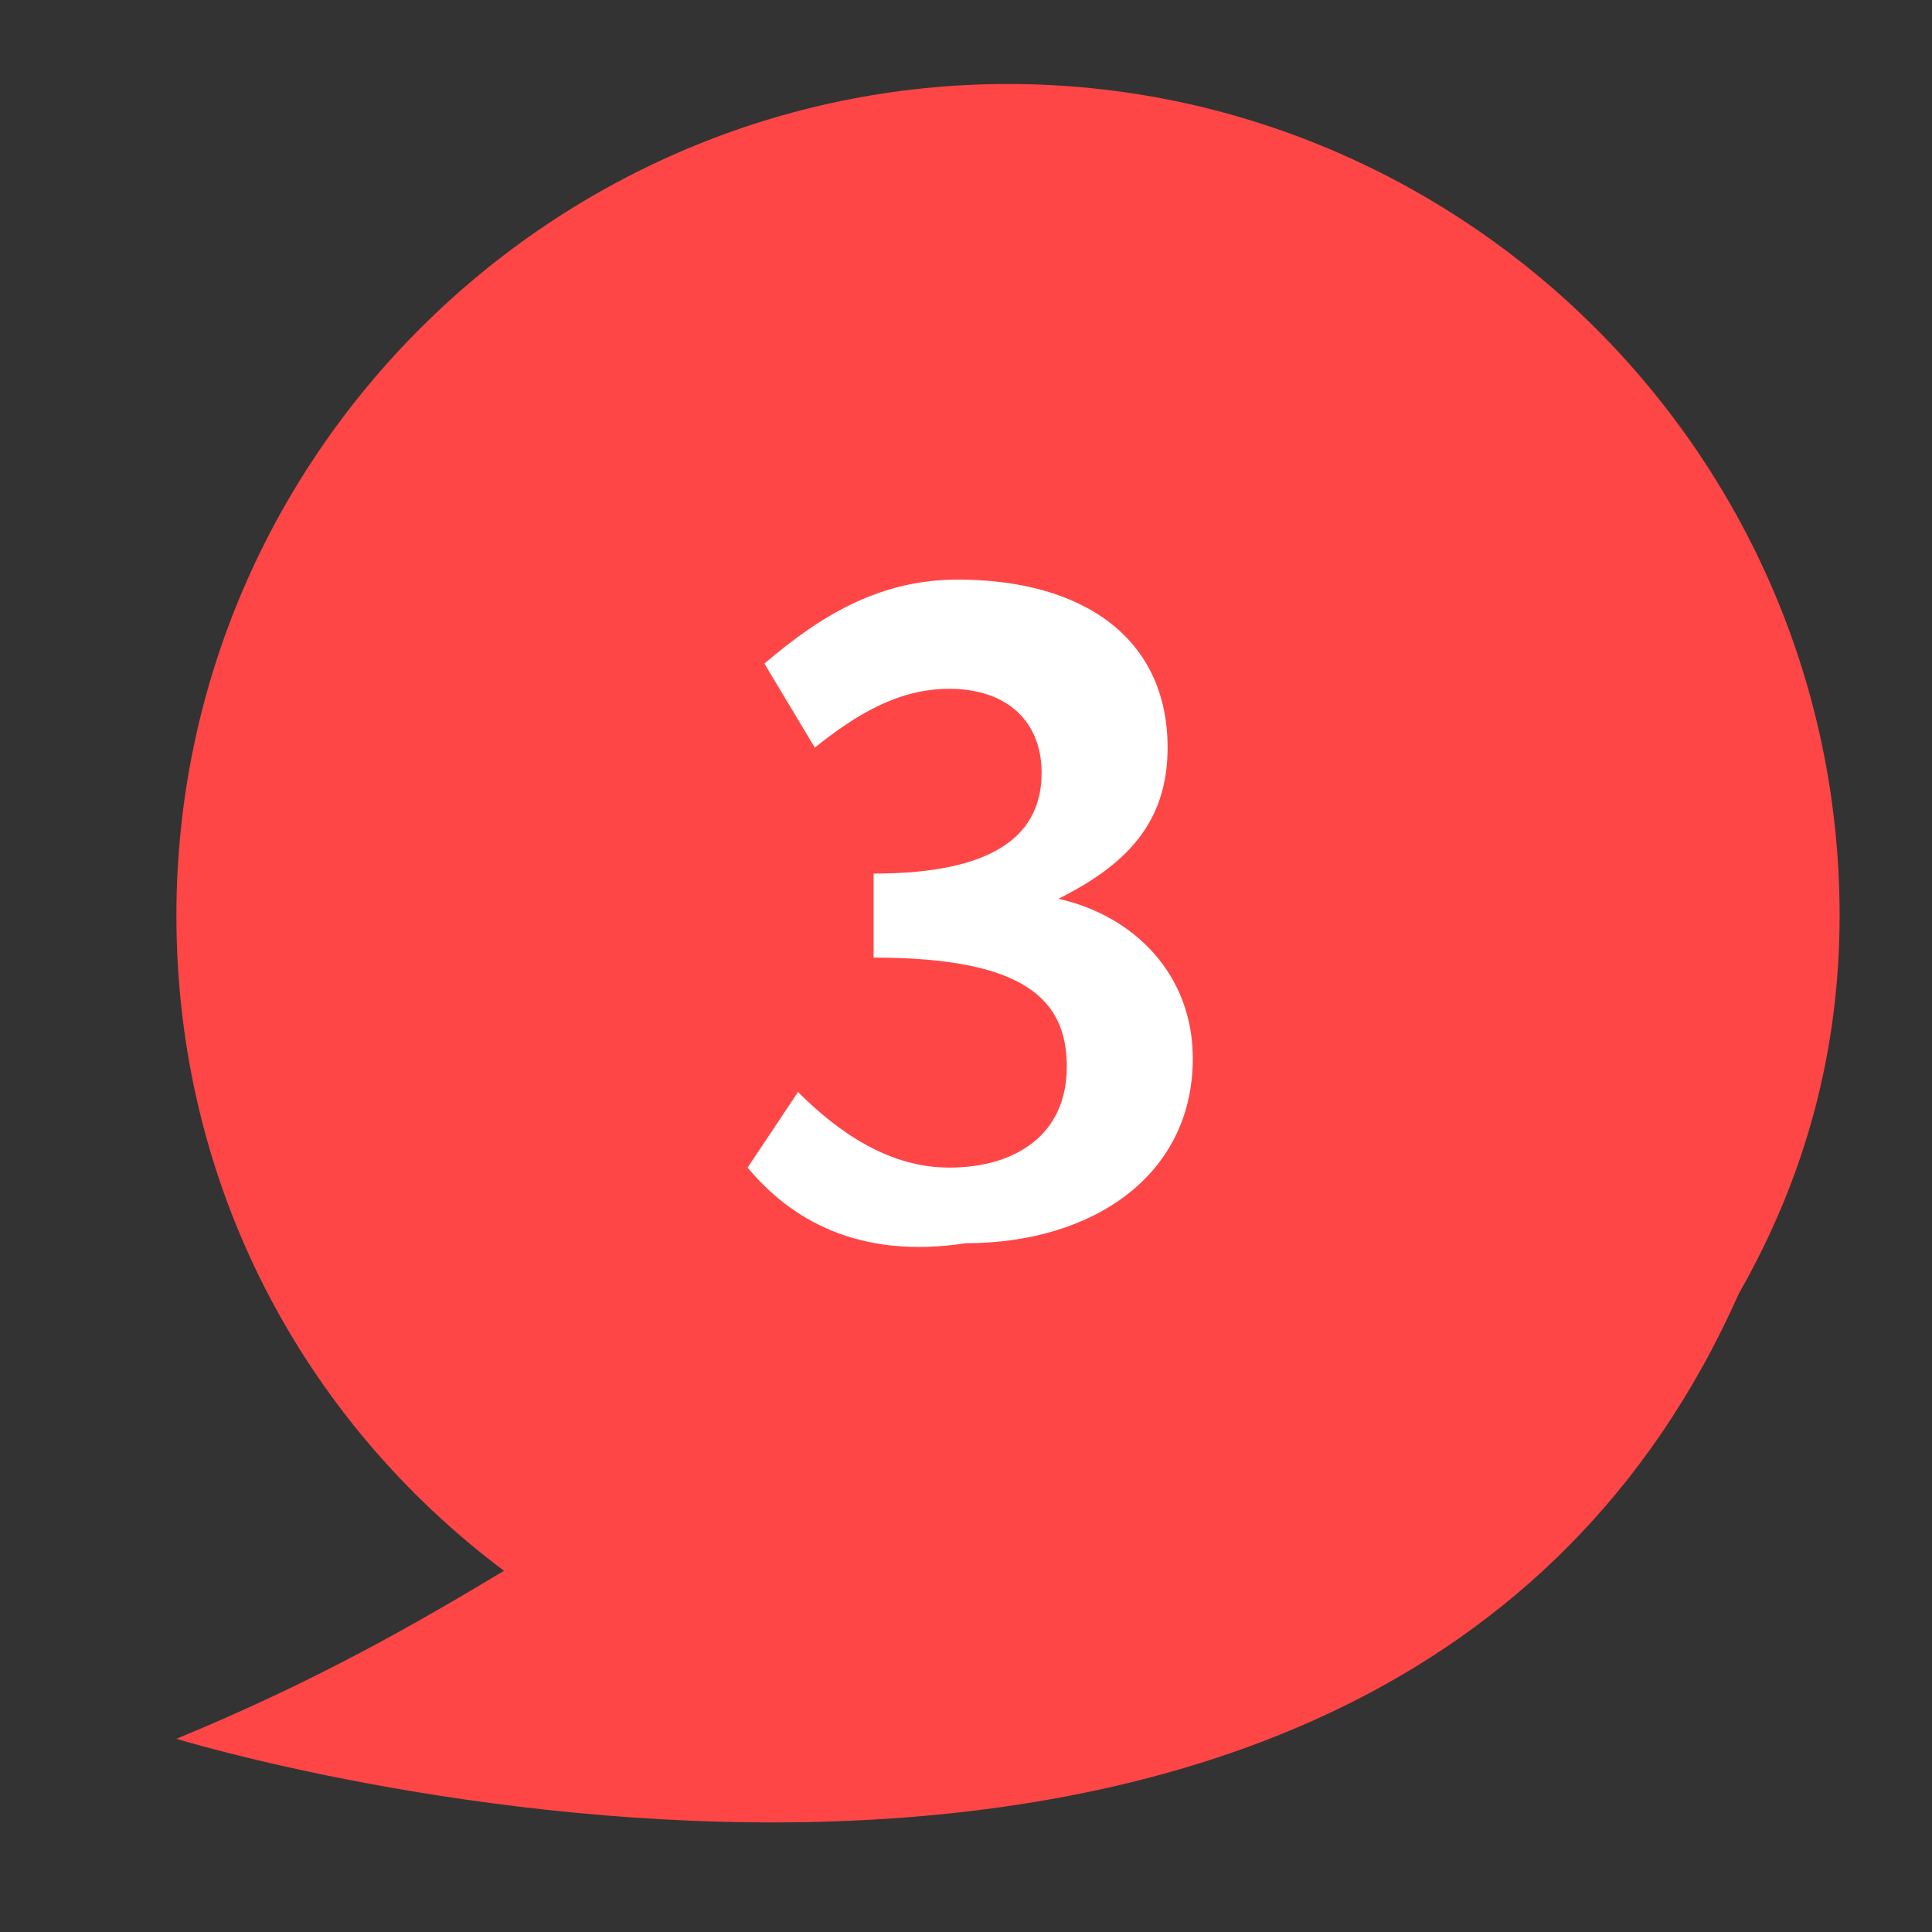 <?xml version="1.0" encoding="utf-8"?>
<!-- Generator: Adobe Illustrator 23.0.1, SVG Export Plug-In . SVG Version: 6.00 Build 0)  -->
<svg version="1.1" id="Layer_1" xmlns="http://www.w3.org/2000/svg" xmlns:xlink="http://www.w3.org/1999/xlink" x="0px" y="0px"
	 viewBox="0 0 23 23" style="enable-background:new 0 0 23 23;" xml:space="preserve">
<rect x="0" y="0" width="23" height="23" fill="#333333" stroke="none"/>
<style type="text/css">
	.st0{fill:#FF4646;}
	.st1{fill:#FFFFFF;}
</style>
<path class="st0" d="M21.9,10.9C21.9,5.4,17.4,1,12,1s-9.9,4.4-9.9,9.9c0,3.2,1.5,6,3.9,7.8c-1,0.6-2.2,1.3-3.9,2
	c0,0,14.3,4.4,18.6-5.3C21.5,14,21.9,12.5,21.9,10.9z"/>
<g>
	<path class="st1" d="M8.9,13.9L9.5,13c0.5,0.5,1.1,0.9,1.8,0.9c0.8,0,1.4-0.4,1.4-1.2c0-0.8-0.5-1.3-2.3-1.3v-1c1.5,0,2-0.5,2-1.2
		c0-0.6-0.4-1-1.1-1c-0.6,0-1.1,0.3-1.6,0.7L9.1,7.9c0.7-0.6,1.4-1,2.3-1c1.5,0,2.5,0.7,2.5,2c0,0.9-0.5,1.4-1.3,1.8v0
		c0.9,0.2,1.6,0.9,1.6,1.9c0,1.4-1.2,2.2-2.7,2.2C10.2,15,9.4,14.5,8.9,13.9z"/>
</g>
</svg>
